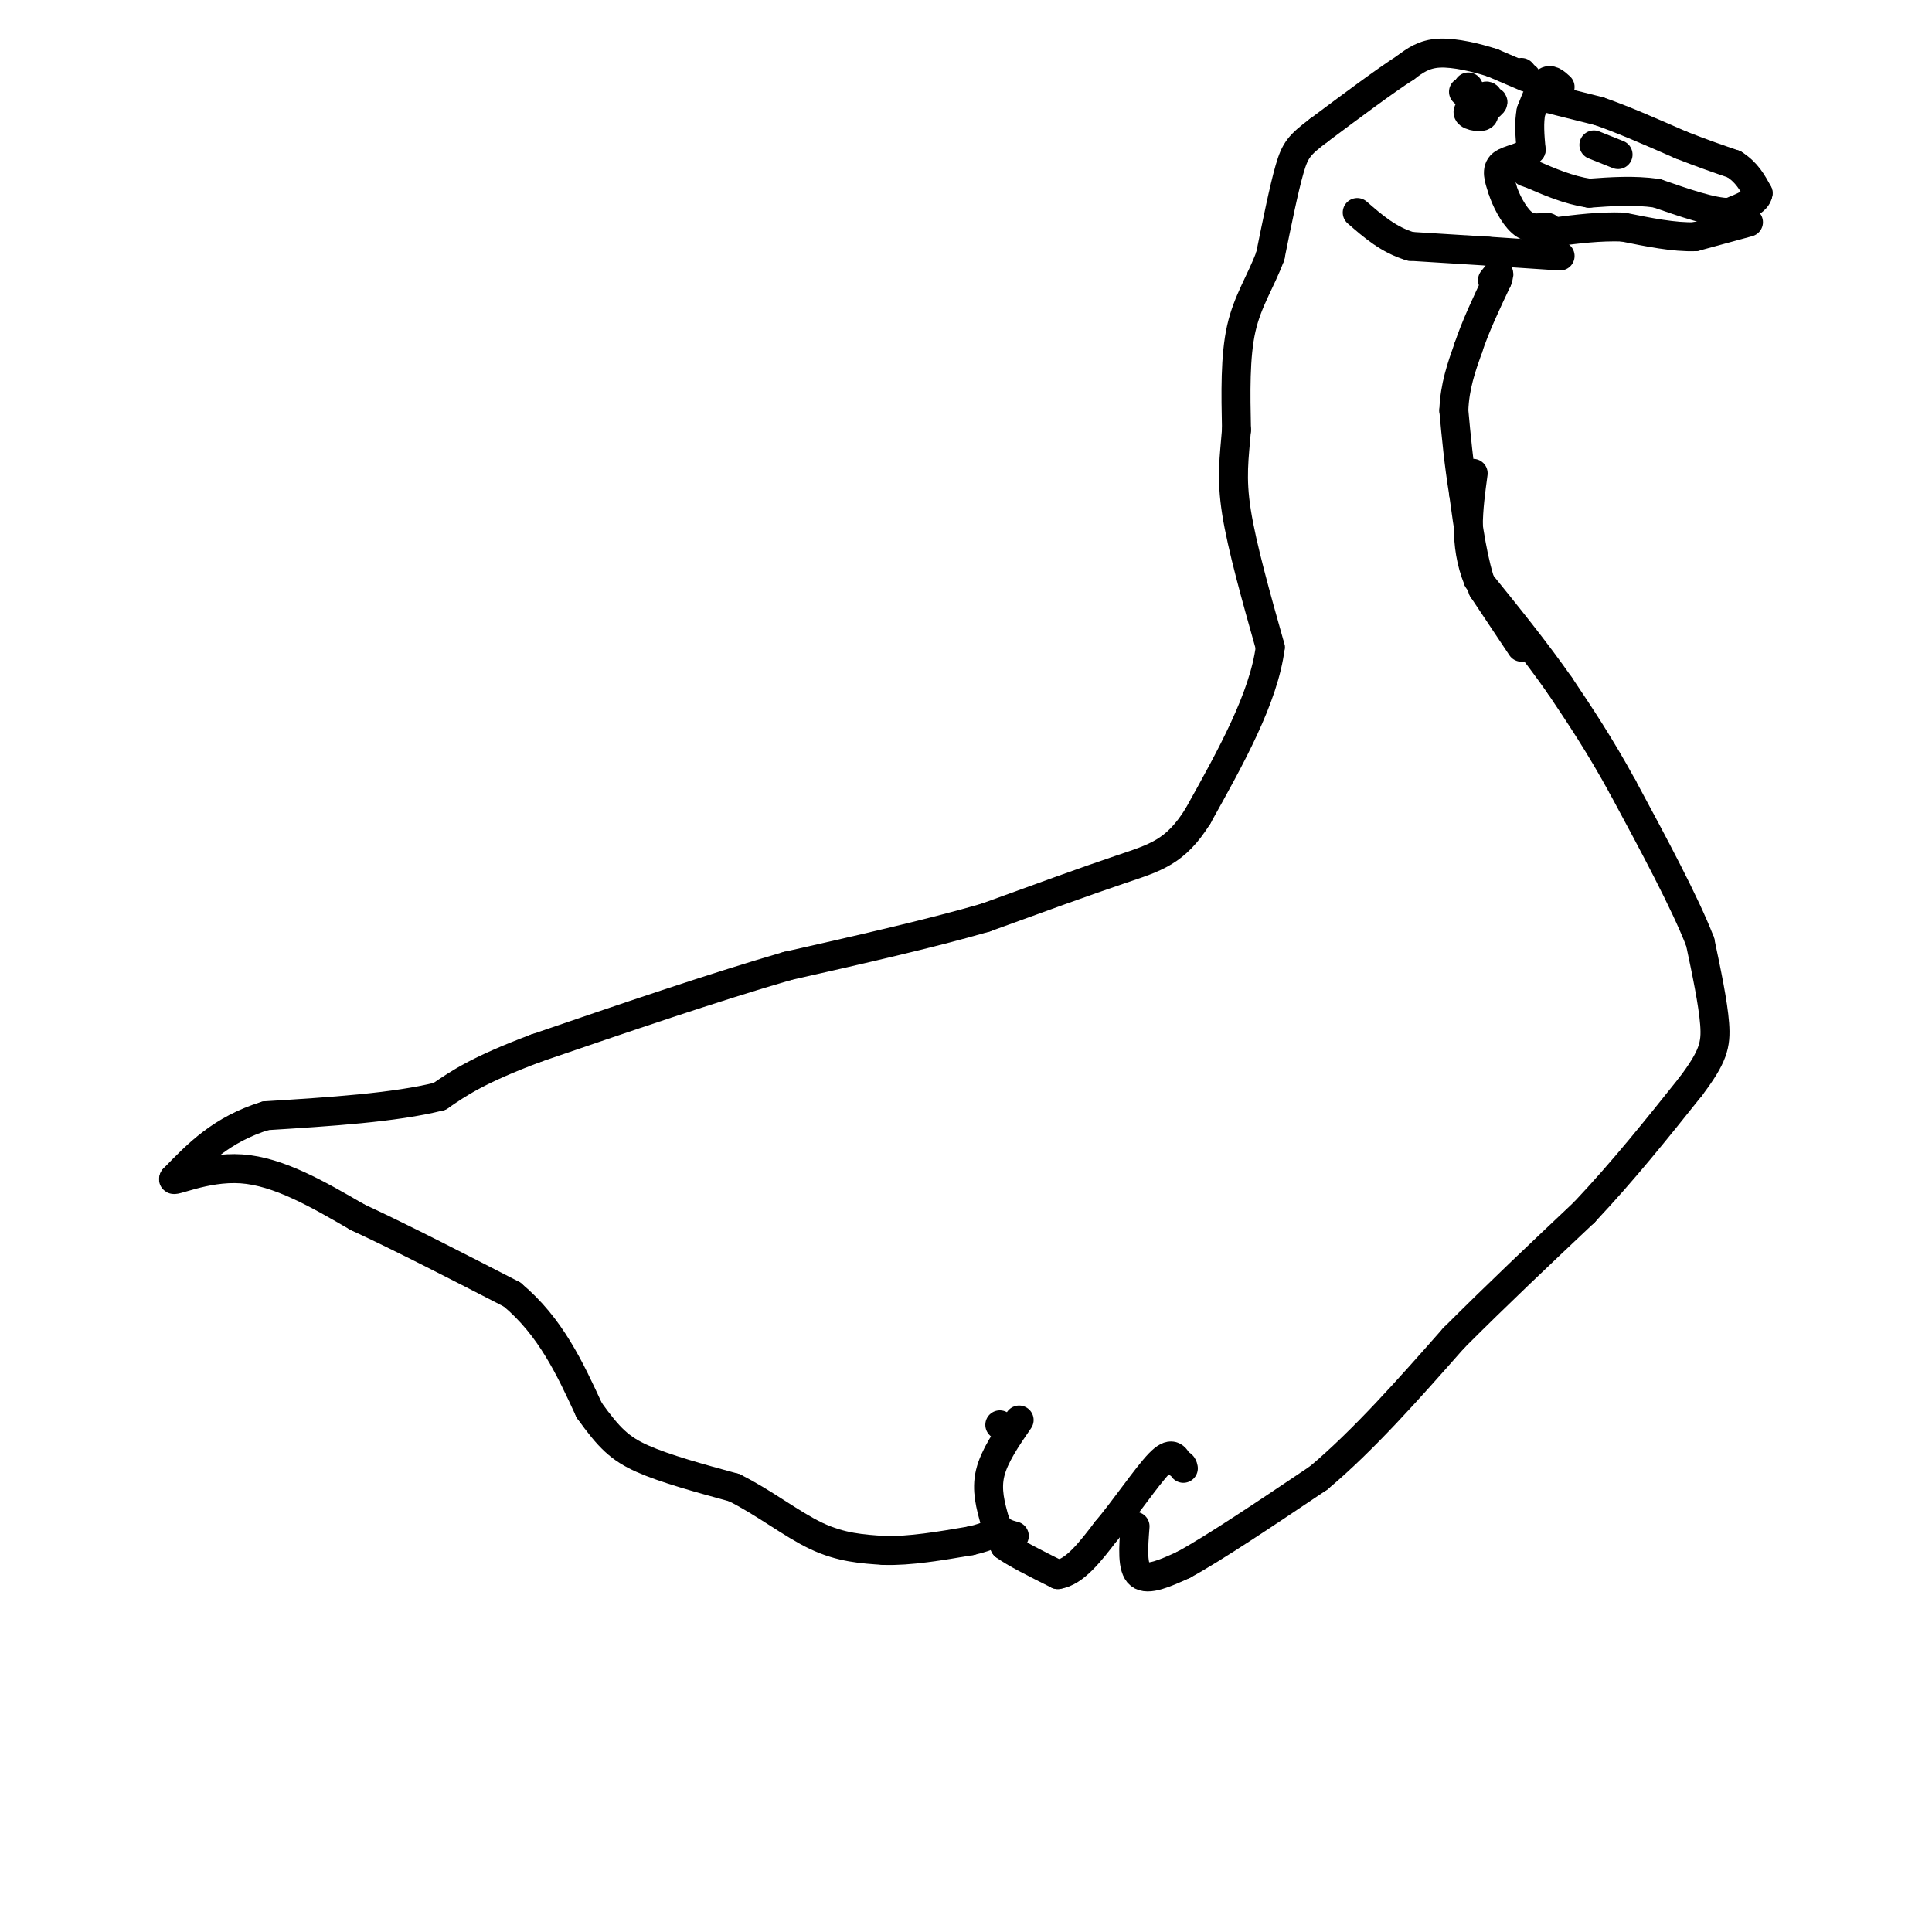 <svg viewBox='0 0 400 400' version='1.1' xmlns='http://www.w3.org/2000/svg' xmlns:xlink='http://www.w3.org/1999/xlink'><g fill='none' stroke='#000000' stroke-width='6' stroke-linecap='round' stroke-linejoin='round'><path d='M315,15c0.000,0.000 0.100,0.100 0.1,0.1'/><path d='M316,16c0.000,0.000 -7.000,-3.000 -7,-3'/><path d='M309,13c-3.222,-1.044 -7.778,-2.156 -11,-2c-3.222,0.156 -5.111,1.578 -7,3'/><path d='M291,14c-4.167,2.667 -11.083,7.833 -18,13'/><path d='M273,27c-3.956,3.000 -4.844,4.000 -6,8c-1.156,4.000 -2.578,11.000 -4,18'/><path d='M263,53c-1.911,5.200 -4.689,9.200 -6,15c-1.311,5.800 -1.156,13.400 -1,21'/><path d='M256,89c-0.467,5.800 -1.133,9.800 0,17c1.133,7.200 4.067,17.600 7,28'/><path d='M263,134c-1.333,10.500 -8.167,22.750 -15,35'/><path d='M248,169c-4.644,7.444 -8.756,8.556 -16,11c-7.244,2.444 -17.622,6.222 -28,10'/><path d='M204,190c-11.500,3.333 -26.250,6.667 -41,10'/><path d='M163,200c-15.500,4.500 -33.750,10.750 -52,17'/><path d='M111,217c-12.000,4.500 -16.000,7.250 -20,10'/><path d='M91,227c-9.333,2.333 -22.667,3.167 -36,4'/><path d='M55,231c-9.167,2.833 -14.083,7.917 -19,13'/><path d='M36,244c-0.911,1.133 6.311,-2.533 14,-2c7.689,0.533 15.844,5.267 24,10'/><path d='M74,252c9.333,4.333 20.667,10.167 32,16'/><path d='M106,268c8.000,6.667 12.000,15.333 16,24'/><path d='M122,292c4.089,5.689 6.311,7.911 11,10c4.689,2.089 11.844,4.044 19,6'/><path d='M152,308c6.111,3.022 11.889,7.578 17,10c5.111,2.422 9.556,2.711 14,3'/><path d='M183,321c5.333,0.167 11.667,-0.917 18,-2'/><path d='M201,319c4.089,-0.889 5.311,-2.111 6,-2c0.689,0.111 0.844,1.556 1,3'/><path d='M208,320c2.000,1.500 6.500,3.750 11,6'/><path d='M219,326c3.500,-0.500 6.750,-4.750 10,-9'/><path d='M229,317c3.822,-4.511 8.378,-11.289 11,-14c2.622,-2.711 3.311,-1.356 4,0'/><path d='M244,303c0.833,0.167 0.917,0.583 1,1'/><path d='M207,295c0.000,0.000 0.100,0.100 0.1,0.1'/><path d='M211,294c-2.583,3.750 -5.167,7.500 -6,11c-0.833,3.500 0.083,6.750 1,10'/><path d='M206,315c0.833,2.167 2.417,2.583 4,3'/><path d='M235,316c-0.333,4.333 -0.667,8.667 1,10c1.667,1.333 5.333,-0.333 9,-2'/><path d='M245,324c6.167,-3.333 17.083,-10.667 28,-18'/><path d='M273,306c9.333,-7.833 18.667,-18.417 28,-29'/><path d='M301,277c9.167,-9.167 18.083,-17.583 27,-26'/><path d='M328,251c8.167,-8.667 15.083,-17.333 22,-26'/><path d='M350,225c4.667,-6.178 5.333,-8.622 5,-13c-0.333,-4.378 -1.667,-10.689 -3,-17'/><path d='M352,195c-3.167,-8.167 -9.583,-20.083 -16,-32'/><path d='M336,163c-4.833,-8.833 -8.917,-14.917 -13,-21'/><path d='M323,142c-5.000,-7.167 -11.000,-14.583 -17,-22'/><path d='M306,120c-3.000,-7.333 -2.000,-14.667 -1,-22'/><path d='M315,134c0.000,0.000 -8.000,-12.000 -8,-12'/><path d='M307,122c-2.000,-5.333 -3.000,-12.667 -4,-20'/><path d='M303,102c-1.000,-6.167 -1.500,-11.583 -2,-17'/><path d='M301,85c0.167,-5.000 1.583,-9.000 3,-13'/><path d='M304,72c1.500,-4.500 3.750,-9.250 6,-14'/><path d='M310,58c0.833,-2.333 -0.083,-1.167 -1,0'/><path d='M323,53c0.000,0.000 -15.000,-1.000 -15,-1'/><path d='M308,52c-5.167,-0.333 -10.583,-0.667 -16,-1'/><path d='M292,51c-4.500,-1.333 -7.750,-4.167 -11,-7'/><path d='M323,18c-1.000,-0.917 -2.000,-1.833 -3,-1c-1.000,0.833 -2.000,3.417 -3,6'/><path d='M317,23c-0.500,2.333 -0.250,5.167 0,8'/><path d='M317,31c-1.333,1.689 -4.667,1.911 -6,3c-1.333,1.089 -0.667,3.044 0,5'/><path d='M311,39c0.667,2.289 2.333,5.511 4,7c1.667,1.489 3.333,1.244 5,1'/><path d='M320,47c0.833,0.167 0.417,0.083 0,0'/><path d='M319,20c0.000,0.000 12.000,3.000 12,3'/><path d='M331,23c4.833,1.667 10.917,4.333 17,7'/><path d='M348,30c4.667,1.833 7.833,2.917 11,4'/><path d='M359,34c2.667,1.667 3.833,3.833 5,6'/><path d='M364,40c-0.167,1.667 -3.083,2.833 -6,4'/><path d='M358,44c-3.500,0.000 -9.250,-2.000 -15,-4'/><path d='M343,40c-4.833,-0.667 -9.417,-0.333 -14,0'/><path d='M329,40c-4.333,-0.667 -8.167,-2.333 -12,-4'/><path d='M317,36c-2.000,-0.667 -1.000,-0.333 0,0'/><path d='M330,30c0.000,0.000 5.000,2.000 5,2'/><path d='M362,46c0.000,0.000 -11.000,3.000 -11,3'/><path d='M351,49c-4.333,0.167 -9.667,-0.917 -15,-2'/><path d='M336,47c-4.833,-0.167 -9.417,0.417 -14,1'/><path d='M322,48c-2.667,0.167 -2.333,0.083 -2,0'/><path d='M304,18c0.000,0.000 1.000,2.000 1,2'/><path d='M305,20c0.103,1.136 -0.138,2.976 1,3c1.138,0.024 3.656,-1.767 3,-2c-0.656,-0.233 -4.484,1.091 -5,2c-0.516,0.909 2.281,1.403 3,1c0.719,-0.403 -0.641,-1.701 -2,-3'/><path d='M305,21c0.048,0.190 1.167,2.167 2,2c0.833,-0.167 1.381,-2.476 1,-3c-0.381,-0.524 -1.690,0.738 -3,2'/><path d='M303,19c0.000,0.000 0.100,0.100 0.1,0.1'/></g>
</svg>